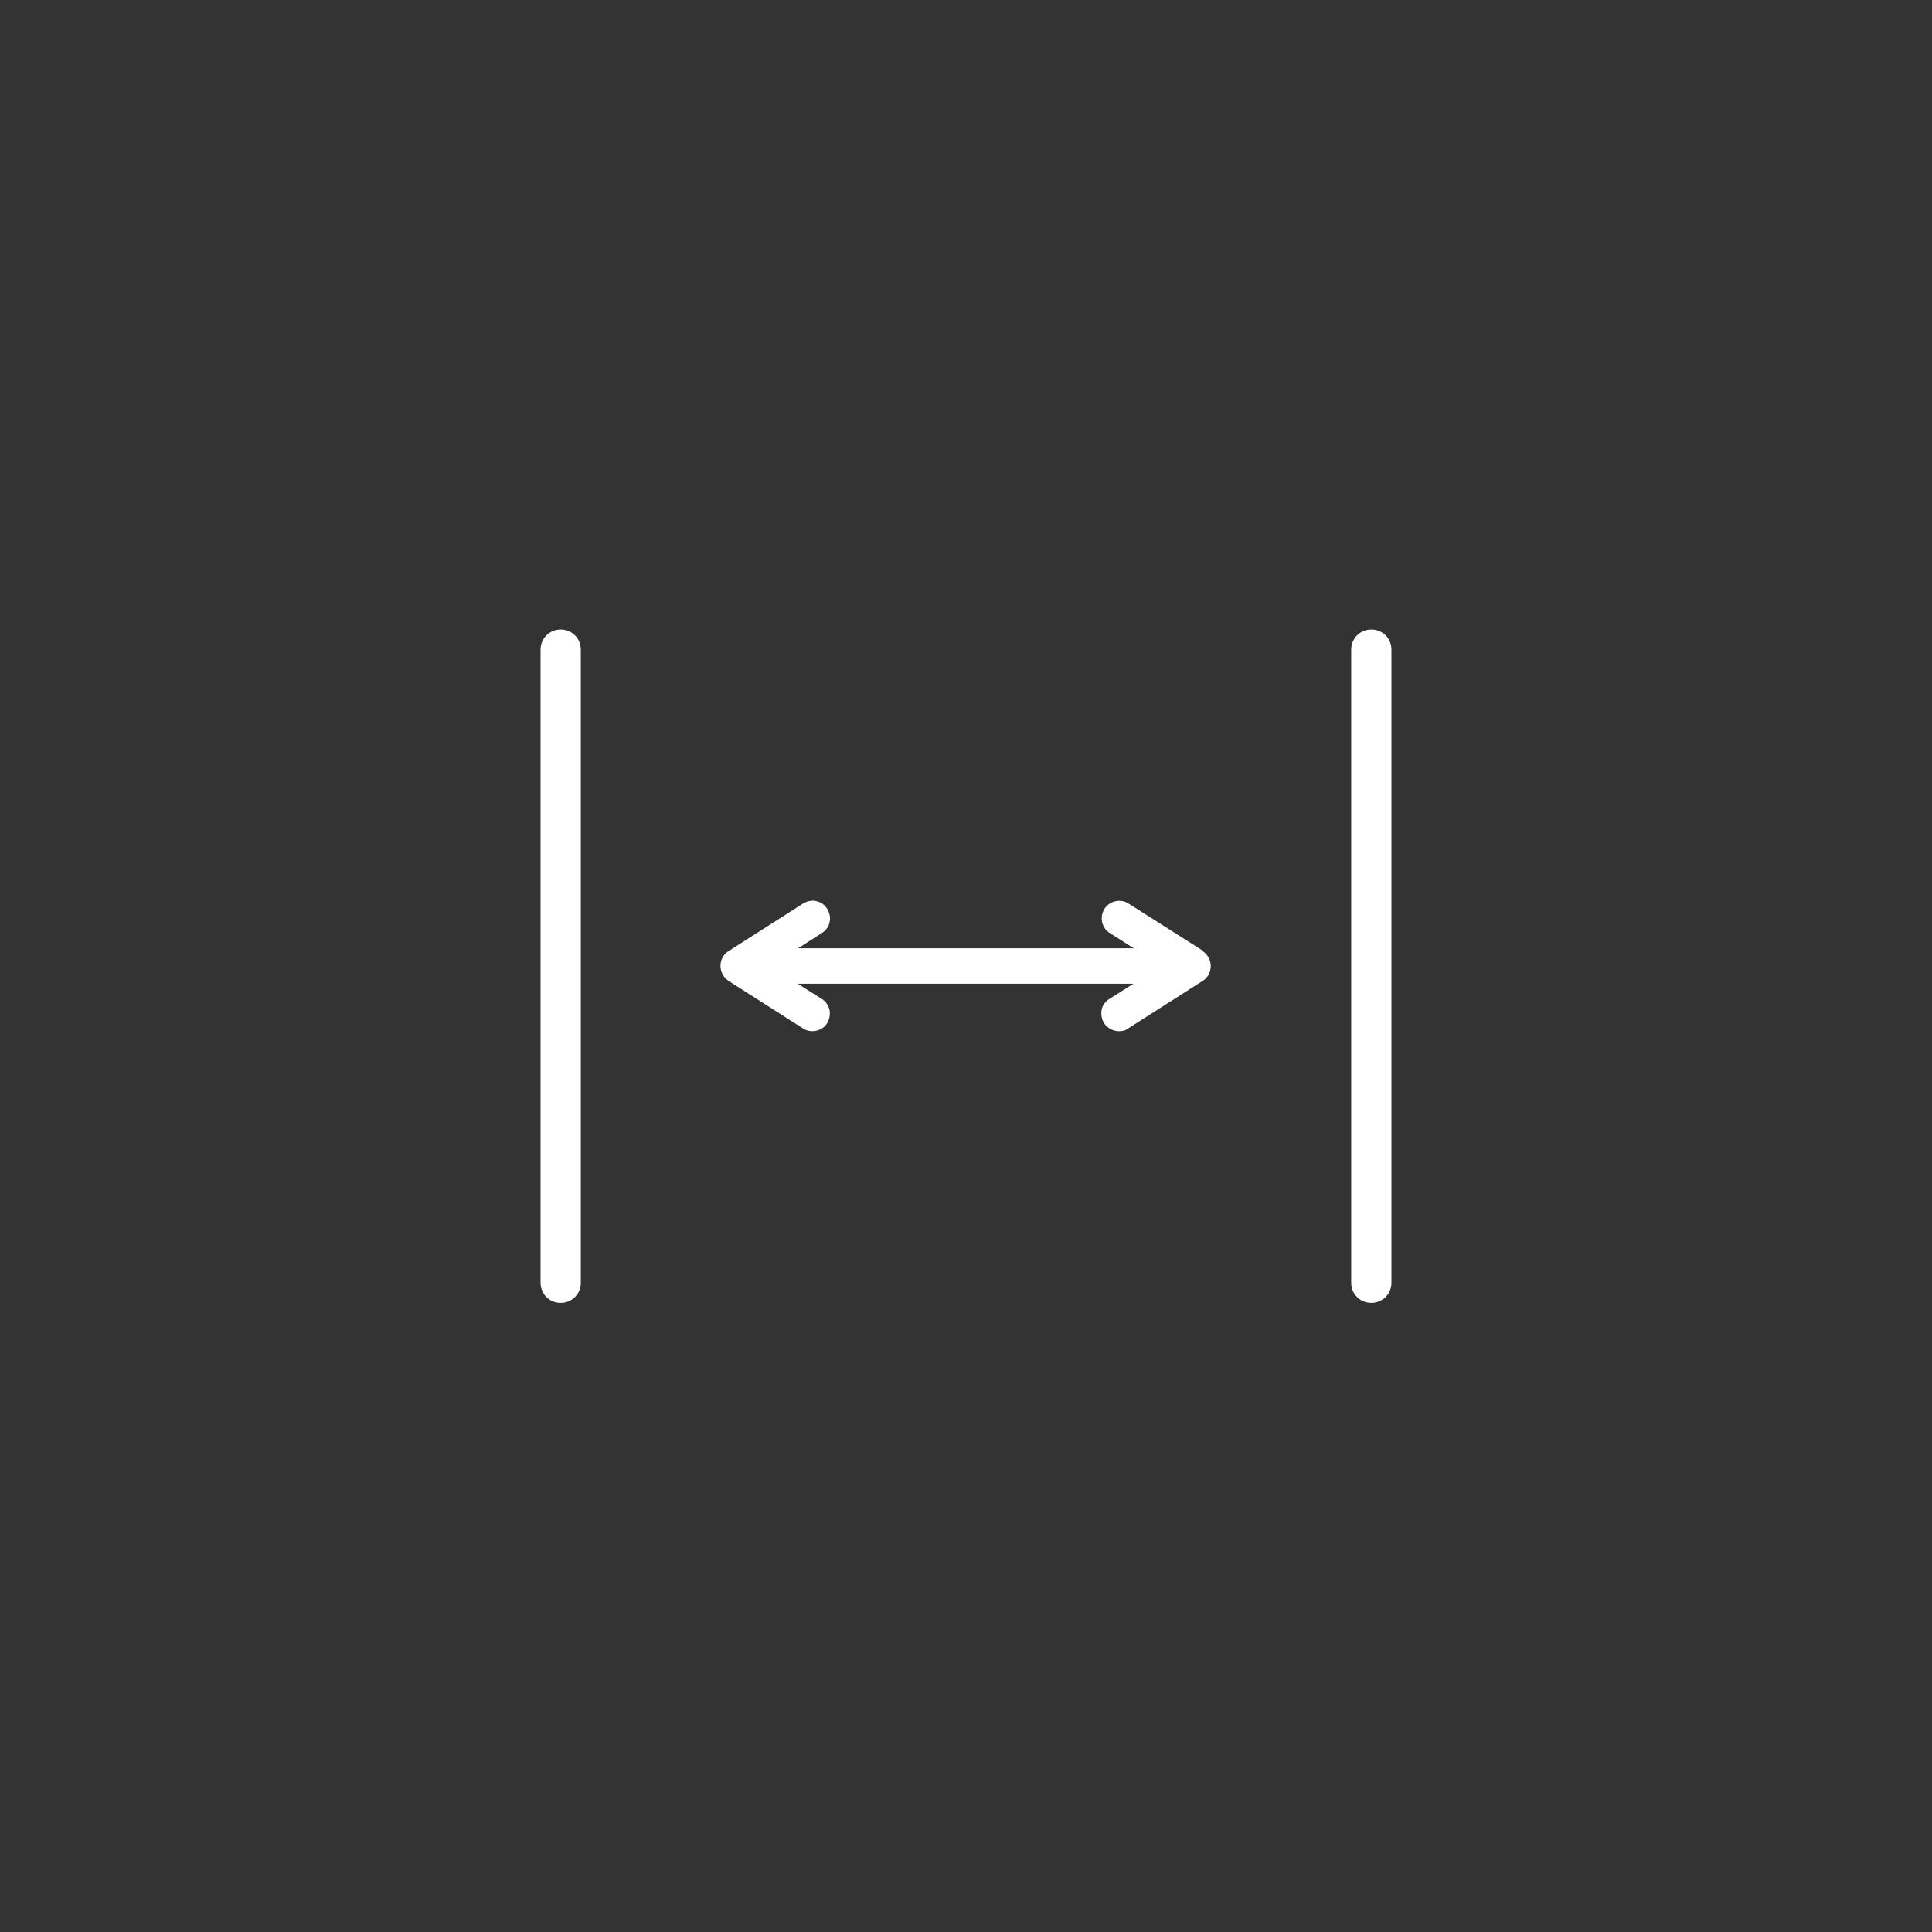 <?xml version="1.0" encoding="UTF-8"?>
<svg id="a" data-name="Layer 1" xmlns="http://www.w3.org/2000/svg" width="48" height="48" viewBox="0 0 48 48">
  <rect x="0" y="0" width="48" height="48" fill="#333333" stroke="none"/>
  <path d="M29.9,23.63l-1.86-1.18c-.2-.13-.47-.07-.6.13-.06.1-.08.21-.06.33.03.11.09.21.19.27l.6.38h-8.34l.59-.38c.1-.06.17-.16.19-.27.03-.11,0-.23-.06-.33-.06-.1-.16-.17-.27-.19-.11-.03-.23,0-.33.06l-1.85,1.18c-.13.08-.2.22-.2.37s.08.29.2.37l1.85,1.18c.19.13.48.07.6-.13.06-.1.08-.22.06-.33-.03-.11-.09-.21-.19-.27l-.6-.38h8.34l-.6.38c-.1.06-.17.16-.19.27-.02.11,0,.23.06.33.08.12.22.2.37.2.09,0,.17-.02.23-.07l1.85-1.18c.13-.08.2-.22.2-.37s-.08-.29-.2-.37Z" fill="#fff"/>
  <path d="M13.93,32.37c-.28,0-.5-.22-.5-.5v-15.73c0-.28.22-.5.5-.5s.5.22.5.5v15.73c0,.28-.22.5-.5.5Z" fill="#fff"/>
  <path d="M34.07,32.37c-.28,0-.5-.22-.5-.5v-15.73c0-.28.22-.5.5-.5s.5.22.5.5v15.73c0,.28-.22.5-.5.5Z" fill="#fff"/>
</svg>